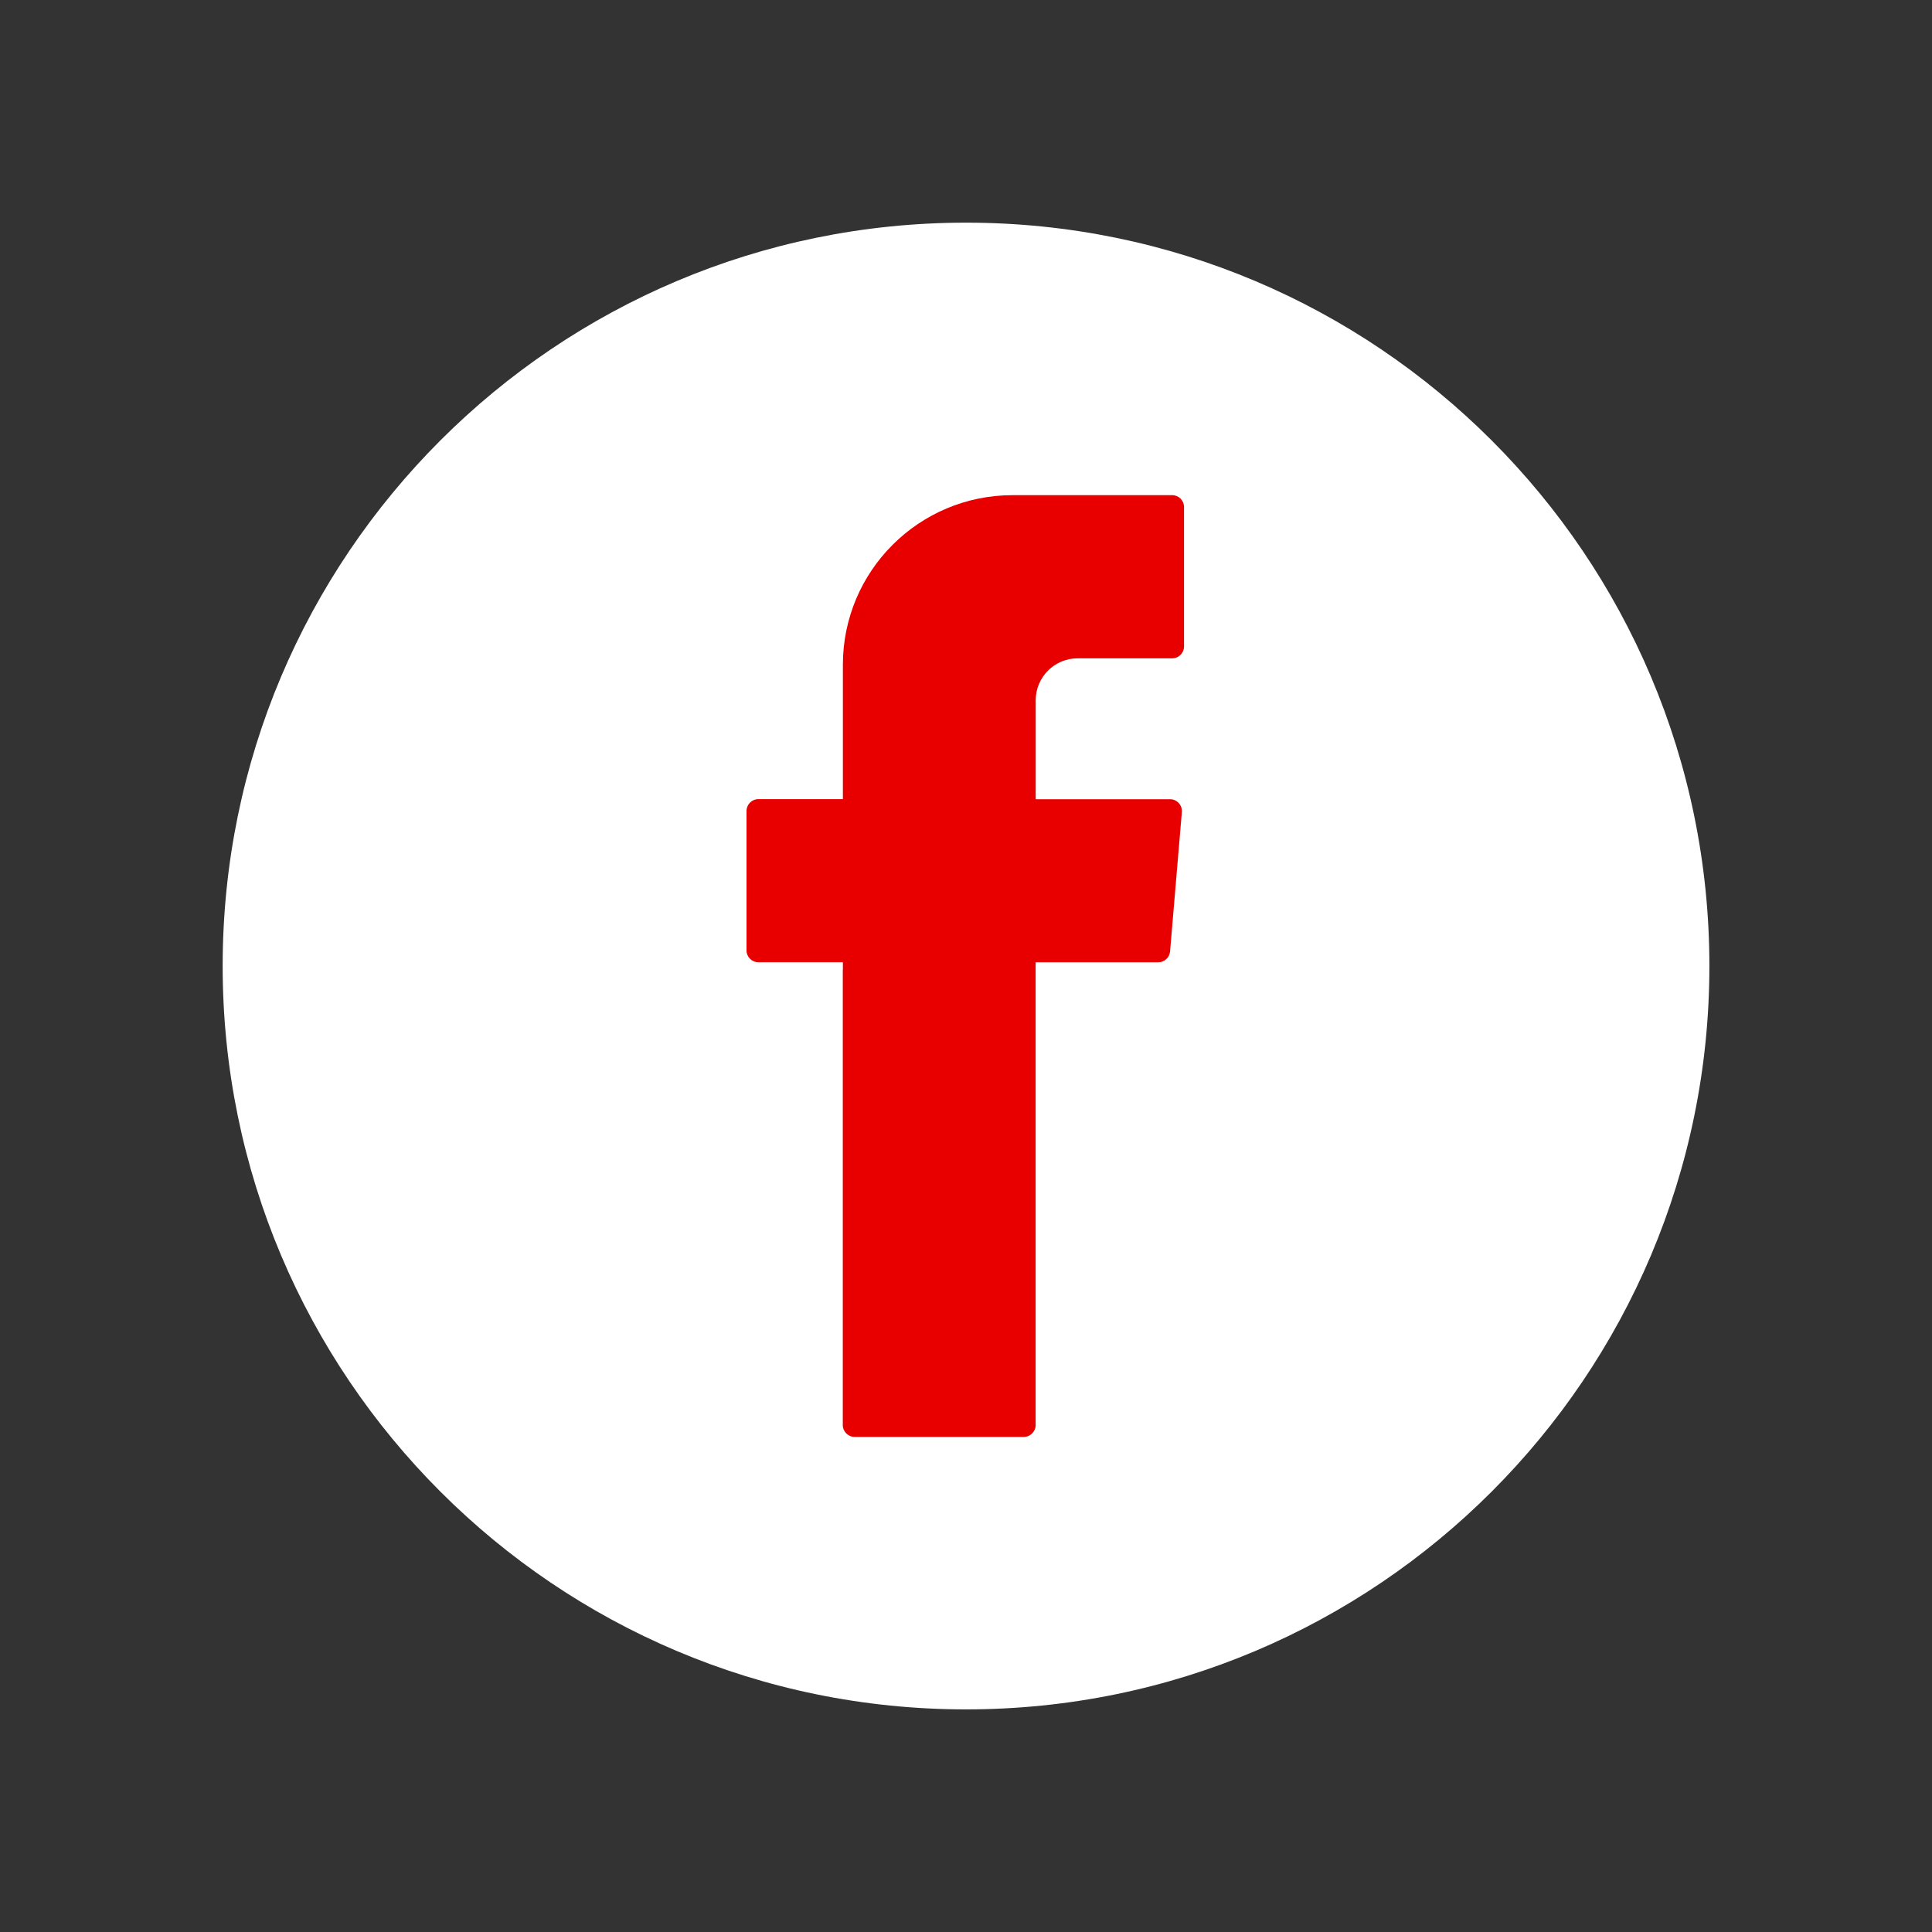 <svg xmlns="http://www.w3.org/2000/svg" xmlns:xlink="http://www.w3.org/1999/xlink" x="0px" y="0px" viewBox="0 0 400 400" style="enable-background:new 0 0 400 400;" xml:space="preserve"><rect x="0" y="0" width="400" height="400" fill="#333333" stroke="none"/> <style type="text/css"> .st0{fill:#FFFFFF;} .st1{fill:#E80000;} .st2{fill-rule:evenodd;clip-rule:evenodd;fill:#FFFFFF;} .st3{fill:#A2B1CE;} .st4{fill:#E8ECF3;} .st5{fill:#A7B5D1;} .st6{fill-rule:evenodd;clip-rule:evenodd;fill:#E80000;} </style> <g id="Layer_1"> <path class="st0" d="M353.91,200c0,85-68.91,153.91-153.9,153.91c-85,0-153.91-68.91-153.91-153.91 c0-84.99,68.91-153.9,153.91-153.9C285,46.1,353.91,115.01,353.91,200"></path> <path class="st3" d="M196.86,201.36c-0.11-0.73-0.2-1.48-0.3-2.21c0.29-4.5-0.36-9.14,1.93-13.34c0.74,0.61,1.46,1.25,2.18,1.88 c4.83,3.98,0.78,9.16,1.87,13.65c-0.61,0.04-1.25,0.05-1.87,0.06C199.4,201.4,198.14,201.38,196.86,201.36"></path> <path class="st4" d="M203.42,196.45c-1.01,2.51-2.01,5.03-3.02,7.54c-1.35-2.65-8.68-5.29-0.01-7.96 C201.4,196.18,202.41,196.31,203.42,196.45"></path> <path class="st5" d="M197.06,201.36c1.28,0.01,2.54,0.03,3.82,0.04c0.62,1.97,1.25,3.91,1.87,5.86c-2.07,1.37-0.1,2.61,0.14,3.9 c-0.68,0.69-1.34,1.35-2.03,2.04c-1.61,0.78-1.92,2.24-1.94,3.84C195.03,212.21,197.73,206.58,197.06,201.36"></path> <g> <path class="st6" d="M174.49,200.78v94.26c0,1.35,1.11,2.46,2.46,2.46h35.01c1.35,0,2.46-1.11,2.46-2.46v-95.81h25.38 c1.27,0,2.34-0.97,2.45-2.24l2.44-28.86c0.12-1.43-1.01-2.66-2.44-2.66h-27.82v-20.47c0-4.81,3.89-8.7,8.68-8.7h19.58 c1.35,0,2.45-1.1,2.45-2.45v-28.88c0-1.35-1.09-2.45-2.45-2.45h-33.05c-19.39,0-35.13,15.71-35.13,35.11v27.82h-17.5 c-1.35,0-2.45,1.1-2.45,2.46v28.86c0,1.35,1.09,2.45,2.45,2.45h17.5V200.78z"></path> </g> </g> <g id="Layer_2"> </g> </svg>